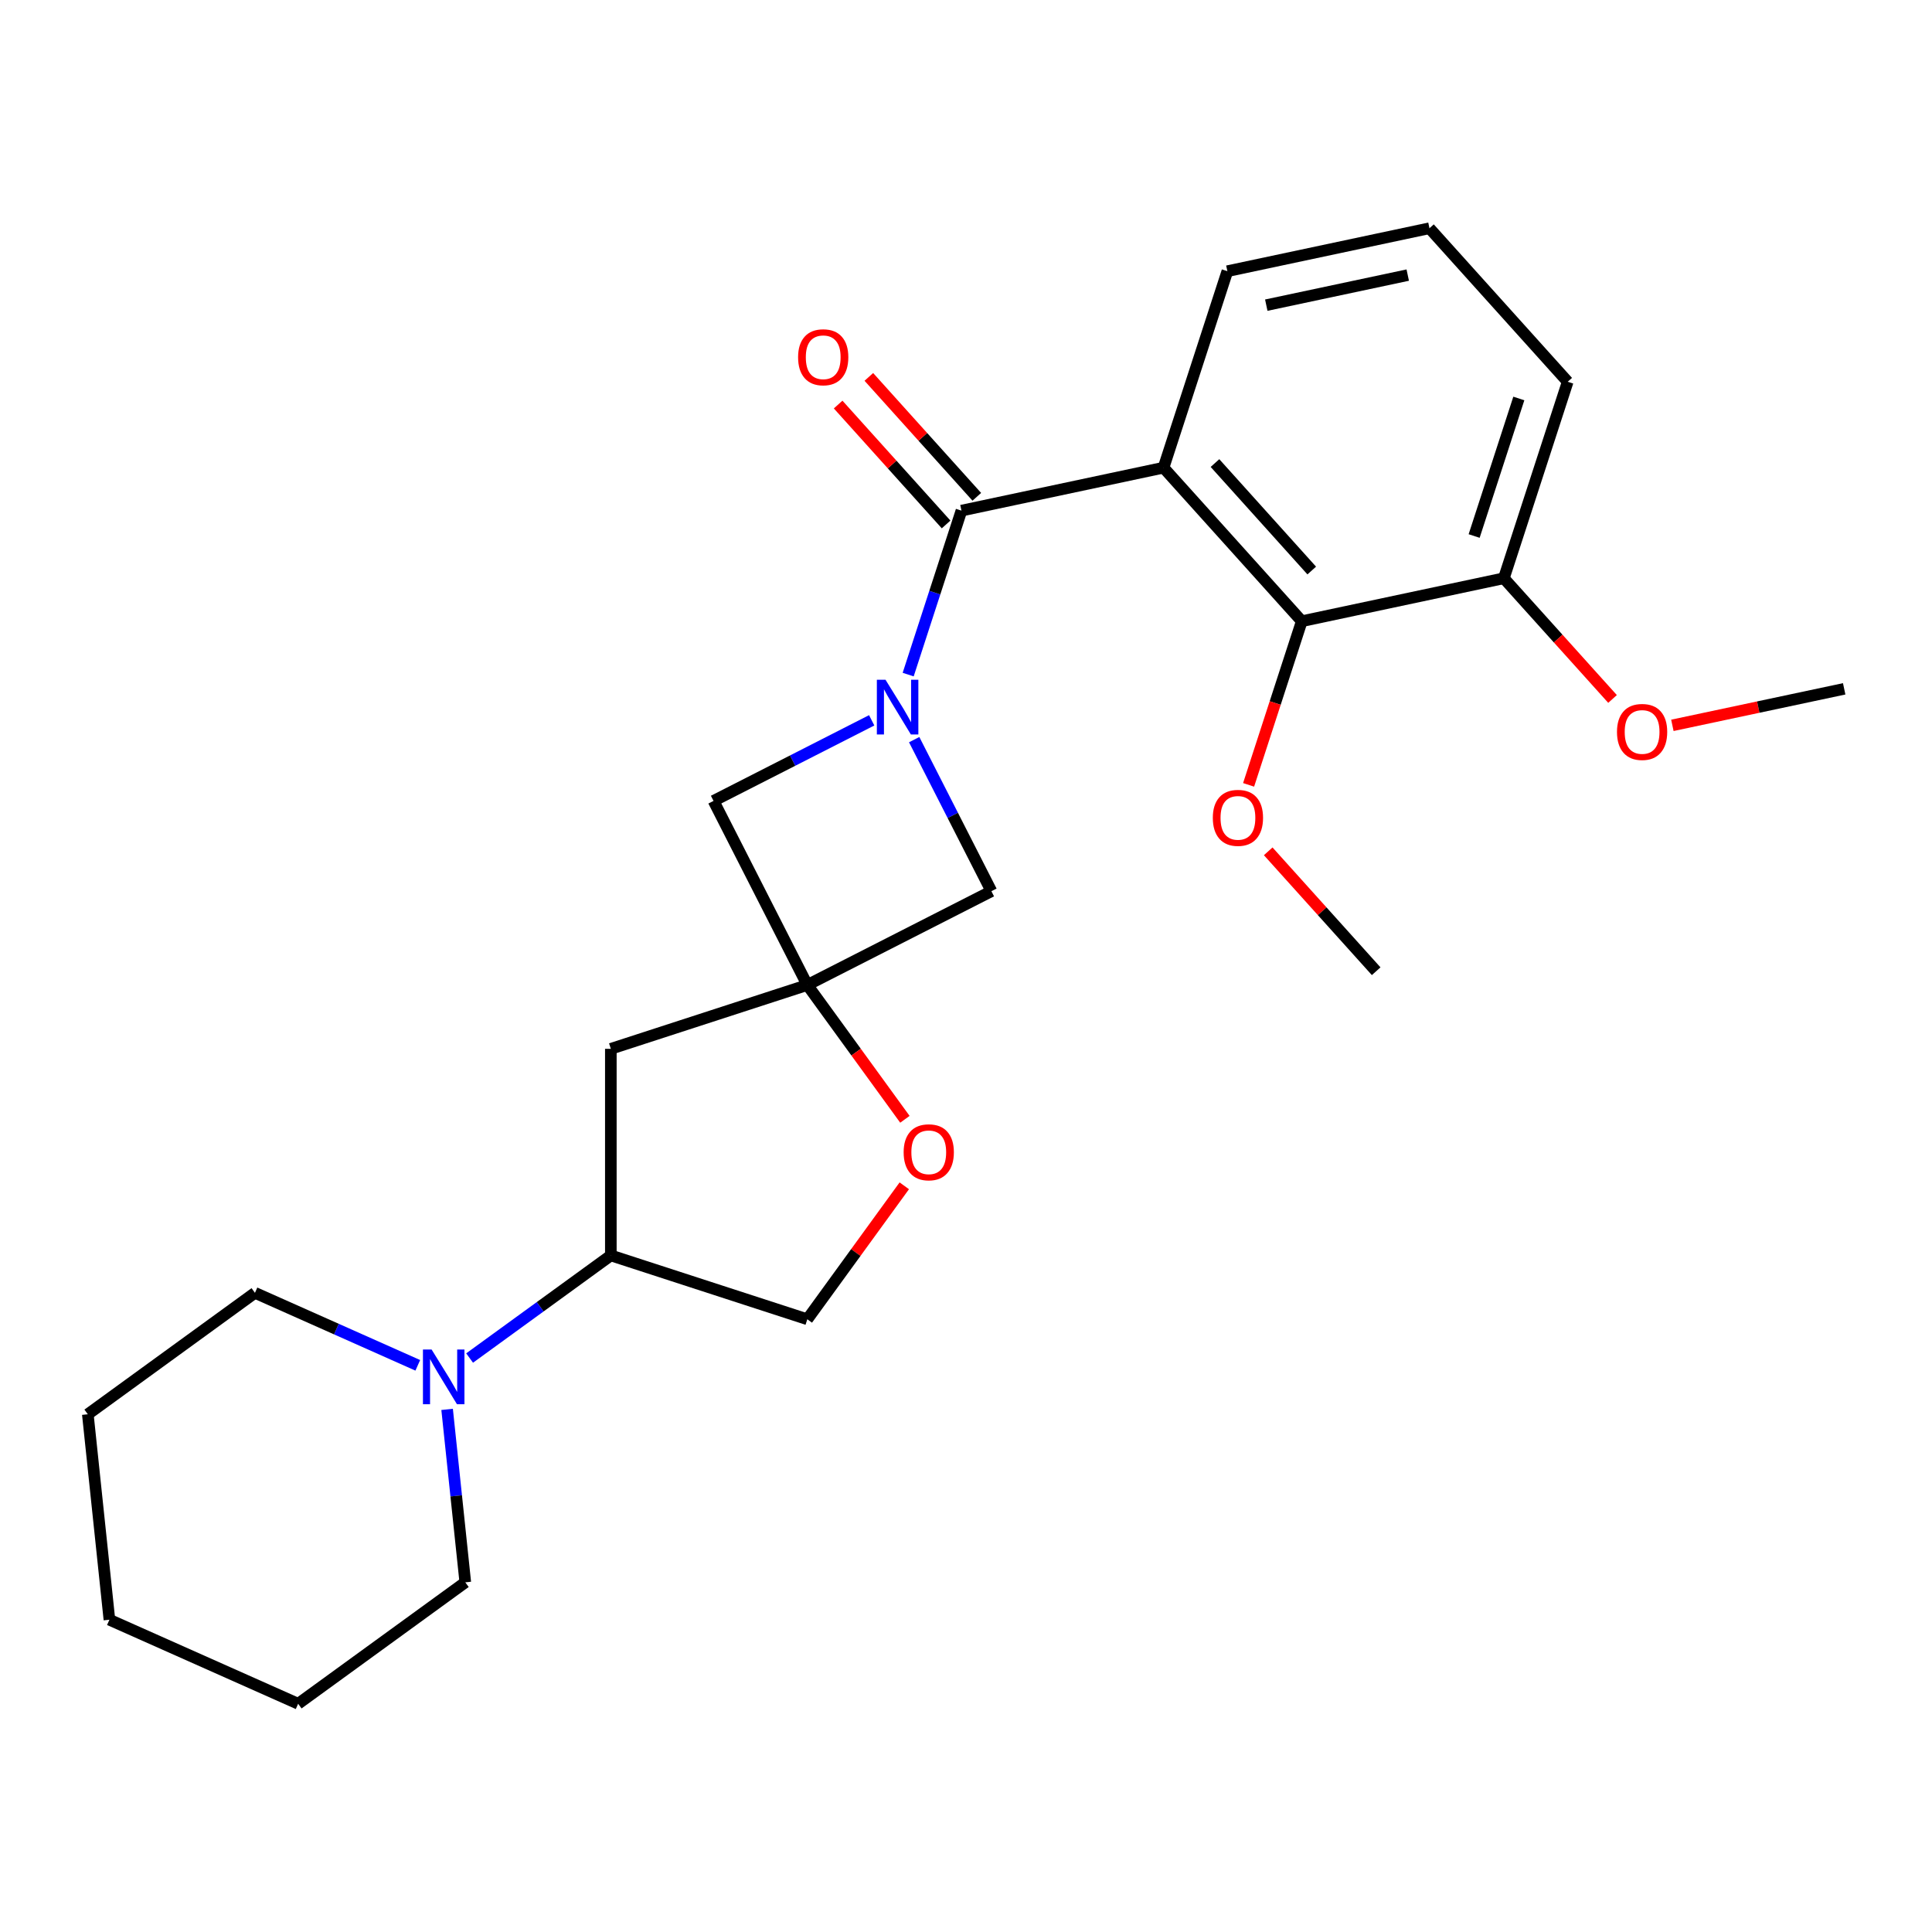 <?xml version='1.0' encoding='iso-8859-1'?>
<svg version='1.1' baseProfile='full'
              xmlns='http://www.w3.org/2000/svg'
                      xmlns:rdkit='http://www.rdkit.org/xml'
                      xmlns:xlink='http://www.w3.org/1999/xlink'
                  xml:space='preserve'
width='1000px' height='1000px' viewBox='0 0 1000 1000'>
<!-- END OF HEADER -->
<rect style='opacity:1.0;fill:#FFFFFF;stroke:none' width='1000' height='1000' x='0' y='0'> </rect>
<path class='bond-0' d='M 470.07,349.168 L 483.858,306.735' style='fill:none;fill-rule:evenodd;stroke:#0000FF;stroke-width:6px;stroke-linecap:butt;stroke-linejoin:miter;stroke-opacity:1' />
<path class='bond-0' d='M 483.858,306.735 L 497.646,264.301' style='fill:none;fill-rule:evenodd;stroke:#000000;stroke-width:6px;stroke-linecap:butt;stroke-linejoin:miter;stroke-opacity:1' />
<path class='bond-4' d='M 451.188,372.836 L 410.255,393.693' style='fill:none;fill-rule:evenodd;stroke:#0000FF;stroke-width:6px;stroke-linecap:butt;stroke-linejoin:miter;stroke-opacity:1' />
<path class='bond-4' d='M 410.255,393.693 L 369.322,414.549' style='fill:none;fill-rule:evenodd;stroke:#000000;stroke-width:6px;stroke-linecap:butt;stroke-linejoin:miter;stroke-opacity:1' />
<path class='bond-5' d='M 473.178,382.835 L 493.163,422.058' style='fill:none;fill-rule:evenodd;stroke:#0000FF;stroke-width:6px;stroke-linecap:butt;stroke-linejoin:miter;stroke-opacity:1' />
<path class='bond-5' d='M 493.163,422.058 L 513.148,461.281' style='fill:none;fill-rule:evenodd;stroke:#000000;stroke-width:6px;stroke-linecap:butt;stroke-linejoin:miter;stroke-opacity:1' />
<path class='bond-1' d='M 497.646,264.301 L 602.243,242.068' style='fill:none;fill-rule:evenodd;stroke:#000000;stroke-width:6px;stroke-linecap:butt;stroke-linejoin:miter;stroke-opacity:1' />
<path class='bond-10' d='M 505.592,257.146 L 477.652,226.115' style='fill:none;fill-rule:evenodd;stroke:#000000;stroke-width:6px;stroke-linecap:butt;stroke-linejoin:miter;stroke-opacity:1' />
<path class='bond-10' d='M 477.652,226.115 L 449.713,195.085' style='fill:none;fill-rule:evenodd;stroke:#FF0000;stroke-width:6px;stroke-linecap:butt;stroke-linejoin:miter;stroke-opacity:1' />
<path class='bond-10' d='M 489.699,271.456 L 461.759,240.426' style='fill:none;fill-rule:evenodd;stroke:#000000;stroke-width:6px;stroke-linecap:butt;stroke-linejoin:miter;stroke-opacity:1' />
<path class='bond-10' d='M 461.759,240.426 L 433.819,209.395' style='fill:none;fill-rule:evenodd;stroke:#FF0000;stroke-width:6px;stroke-linecap:butt;stroke-linejoin:miter;stroke-opacity:1' />
<path class='bond-3' d='M 602.243,242.068 L 673.797,321.536' style='fill:none;fill-rule:evenodd;stroke:#000000;stroke-width:6px;stroke-linecap:butt;stroke-linejoin:miter;stroke-opacity:1' />
<path class='bond-3' d='M 628.87,239.678 L 678.957,295.305' style='fill:none;fill-rule:evenodd;stroke:#000000;stroke-width:6px;stroke-linecap:butt;stroke-linejoin:miter;stroke-opacity:1' />
<path class='bond-13' d='M 602.243,242.068 L 635.288,140.367' style='fill:none;fill-rule:evenodd;stroke:#000000;stroke-width:6px;stroke-linecap:butt;stroke-linejoin:miter;stroke-opacity:1' />
<path class='bond-2' d='M 417.869,509.829 L 513.148,461.281' style='fill:none;fill-rule:evenodd;stroke:#000000;stroke-width:6px;stroke-linecap:butt;stroke-linejoin:miter;stroke-opacity:1' />
<path class='bond-7' d='M 417.869,509.829 L 443.123,544.588' style='fill:none;fill-rule:evenodd;stroke:#000000;stroke-width:6px;stroke-linecap:butt;stroke-linejoin:miter;stroke-opacity:1' />
<path class='bond-7' d='M 443.123,544.588 L 468.377,579.347' style='fill:none;fill-rule:evenodd;stroke:#FF0000;stroke-width:6px;stroke-linecap:butt;stroke-linejoin:miter;stroke-opacity:1' />
<path class='bond-8' d='M 417.869,509.829 L 316.168,542.873' style='fill:none;fill-rule:evenodd;stroke:#000000;stroke-width:6px;stroke-linecap:butt;stroke-linejoin:miter;stroke-opacity:1' />
<path class='bond-25' d='M 417.869,509.829 L 369.322,414.549' style='fill:none;fill-rule:evenodd;stroke:#000000;stroke-width:6px;stroke-linecap:butt;stroke-linejoin:miter;stroke-opacity:1' />
<path class='bond-12' d='M 673.797,321.536 L 778.394,299.303' style='fill:none;fill-rule:evenodd;stroke:#000000;stroke-width:6px;stroke-linecap:butt;stroke-linejoin:miter;stroke-opacity:1' />
<path class='bond-14' d='M 673.797,321.536 L 660.035,363.89' style='fill:none;fill-rule:evenodd;stroke:#000000;stroke-width:6px;stroke-linecap:butt;stroke-linejoin:miter;stroke-opacity:1' />
<path class='bond-14' d='M 660.035,363.89 L 646.273,406.243' style='fill:none;fill-rule:evenodd;stroke:#FF0000;stroke-width:6px;stroke-linecap:butt;stroke-linejoin:miter;stroke-opacity:1' />
<path class='bond-6' d='M 243.069,702.917 L 279.619,676.362' style='fill:none;fill-rule:evenodd;stroke:#0000FF;stroke-width:6px;stroke-linecap:butt;stroke-linejoin:miter;stroke-opacity:1' />
<path class='bond-6' d='M 279.619,676.362 L 316.168,649.808' style='fill:none;fill-rule:evenodd;stroke:#000000;stroke-width:6px;stroke-linecap:butt;stroke-linejoin:miter;stroke-opacity:1' />
<path class='bond-16' d='M 216.243,706.69 L 174.105,687.929' style='fill:none;fill-rule:evenodd;stroke:#0000FF;stroke-width:6px;stroke-linecap:butt;stroke-linejoin:miter;stroke-opacity:1' />
<path class='bond-16' d='M 174.105,687.929 L 131.966,669.168' style='fill:none;fill-rule:evenodd;stroke:#000000;stroke-width:6px;stroke-linecap:butt;stroke-linejoin:miter;stroke-opacity:1' />
<path class='bond-17' d='M 231.425,729.496 L 236.13,774.253' style='fill:none;fill-rule:evenodd;stroke:#0000FF;stroke-width:6px;stroke-linecap:butt;stroke-linejoin:miter;stroke-opacity:1' />
<path class='bond-17' d='M 236.13,774.253 L 240.834,819.011' style='fill:none;fill-rule:evenodd;stroke:#000000;stroke-width:6px;stroke-linecap:butt;stroke-linejoin:miter;stroke-opacity:1' />
<path class='bond-11' d='M 468.057,613.774 L 442.963,648.313' style='fill:none;fill-rule:evenodd;stroke:#FF0000;stroke-width:6px;stroke-linecap:butt;stroke-linejoin:miter;stroke-opacity:1' />
<path class='bond-11' d='M 442.963,648.313 L 417.869,682.852' style='fill:none;fill-rule:evenodd;stroke:#000000;stroke-width:6px;stroke-linecap:butt;stroke-linejoin:miter;stroke-opacity:1' />
<path class='bond-9' d='M 316.168,542.873 L 316.168,649.808' style='fill:none;fill-rule:evenodd;stroke:#000000;stroke-width:6px;stroke-linecap:butt;stroke-linejoin:miter;stroke-opacity:1' />
<path class='bond-26' d='M 316.168,649.808 L 417.869,682.852' style='fill:none;fill-rule:evenodd;stroke:#000000;stroke-width:6px;stroke-linecap:butt;stroke-linejoin:miter;stroke-opacity:1' />
<path class='bond-15' d='M 778.394,299.303 L 806.521,330.54' style='fill:none;fill-rule:evenodd;stroke:#000000;stroke-width:6px;stroke-linecap:butt;stroke-linejoin:miter;stroke-opacity:1' />
<path class='bond-15' d='M 806.521,330.54 L 834.647,361.778' style='fill:none;fill-rule:evenodd;stroke:#FF0000;stroke-width:6px;stroke-linecap:butt;stroke-linejoin:miter;stroke-opacity:1' />
<path class='bond-27' d='M 778.394,299.303 L 811.439,197.602' style='fill:none;fill-rule:evenodd;stroke:#000000;stroke-width:6px;stroke-linecap:butt;stroke-linejoin:miter;stroke-opacity:1' />
<path class='bond-27' d='M 763.011,277.439 L 786.142,206.248' style='fill:none;fill-rule:evenodd;stroke:#000000;stroke-width:6px;stroke-linecap:butt;stroke-linejoin:miter;stroke-opacity:1' />
<path class='bond-18' d='M 635.288,140.367 L 739.886,118.134' style='fill:none;fill-rule:evenodd;stroke:#000000;stroke-width:6px;stroke-linecap:butt;stroke-linejoin:miter;stroke-opacity:1' />
<path class='bond-18' d='M 655.424,157.952 L 728.643,142.389' style='fill:none;fill-rule:evenodd;stroke:#000000;stroke-width:6px;stroke-linecap:butt;stroke-linejoin:miter;stroke-opacity:1' />
<path class='bond-20' d='M 656.425,440.644 L 684.365,471.674' style='fill:none;fill-rule:evenodd;stroke:#FF0000;stroke-width:6px;stroke-linecap:butt;stroke-linejoin:miter;stroke-opacity:1' />
<path class='bond-20' d='M 684.365,471.674 L 712.305,502.705' style='fill:none;fill-rule:evenodd;stroke:#000000;stroke-width:6px;stroke-linecap:butt;stroke-linejoin:miter;stroke-opacity:1' />
<path class='bond-21' d='M 865.621,375.439 L 910.083,365.989' style='fill:none;fill-rule:evenodd;stroke:#FF0000;stroke-width:6px;stroke-linecap:butt;stroke-linejoin:miter;stroke-opacity:1' />
<path class='bond-21' d='M 910.083,365.989 L 954.545,356.538' style='fill:none;fill-rule:evenodd;stroke:#000000;stroke-width:6px;stroke-linecap:butt;stroke-linejoin:miter;stroke-opacity:1' />
<path class='bond-23' d='M 131.966,669.168 L 45.455,732.023' style='fill:none;fill-rule:evenodd;stroke:#000000;stroke-width:6px;stroke-linecap:butt;stroke-linejoin:miter;stroke-opacity:1' />
<path class='bond-22' d='M 240.834,819.011 L 154.322,881.866' style='fill:none;fill-rule:evenodd;stroke:#000000;stroke-width:6px;stroke-linecap:butt;stroke-linejoin:miter;stroke-opacity:1' />
<path class='bond-19' d='M 739.886,118.134 L 811.439,197.602' style='fill:none;fill-rule:evenodd;stroke:#000000;stroke-width:6px;stroke-linecap:butt;stroke-linejoin:miter;stroke-opacity:1' />
<path class='bond-24' d='M 154.322,881.866 L 56.632,838.372' style='fill:none;fill-rule:evenodd;stroke:#000000;stroke-width:6px;stroke-linecap:butt;stroke-linejoin:miter;stroke-opacity:1' />
<path class='bond-28' d='M 45.455,732.023 L 56.632,838.372' style='fill:none;fill-rule:evenodd;stroke:#000000;stroke-width:6px;stroke-linecap:butt;stroke-linejoin:miter;stroke-opacity:1' />
<path  class='atom-0' d='M 458.341 351.842
L 467.621 366.842
Q 468.541 368.322, 470.021 371.002
Q 471.501 373.682, 471.581 373.842
L 471.581 351.842
L 475.341 351.842
L 475.341 380.162
L 471.461 380.162
L 461.501 363.762
Q 460.341 361.842, 459.101 359.642
Q 457.901 357.442, 457.541 356.762
L 457.541 380.162
L 453.861 380.162
L 453.861 351.842
L 458.341 351.842
' fill='#0000FF'/>
<path  class='atom-7' d='M 223.396 698.502
L 232.676 713.502
Q 233.596 714.982, 235.076 717.662
Q 236.556 720.342, 236.636 720.502
L 236.636 698.502
L 240.396 698.502
L 240.396 726.822
L 236.516 726.822
L 226.556 710.422
Q 225.396 708.502, 224.156 706.302
Q 222.956 704.102, 222.596 703.422
L 222.596 726.822
L 218.916 726.822
L 218.916 698.502
L 223.396 698.502
' fill='#0000FF'/>
<path  class='atom-8' d='M 467.723 596.42
Q 467.723 589.62, 471.083 585.82
Q 474.443 582.02, 480.723 582.02
Q 487.003 582.02, 490.363 585.82
Q 493.723 589.62, 493.723 596.42
Q 493.723 603.3, 490.323 607.22
Q 486.923 611.1, 480.723 611.1
Q 474.483 611.1, 471.083 607.22
Q 467.723 603.34, 467.723 596.42
M 480.723 607.9
Q 485.043 607.9, 487.363 605.02
Q 489.723 602.1, 489.723 596.42
Q 489.723 590.86, 487.363 588.06
Q 485.043 585.22, 480.723 585.22
Q 476.403 585.22, 474.043 588.02
Q 471.723 590.82, 471.723 596.42
Q 471.723 602.14, 474.043 605.02
Q 476.403 607.9, 480.723 607.9
' fill='#FF0000'/>
<path  class='atom-11' d='M 413.092 184.913
Q 413.092 178.113, 416.452 174.313
Q 419.812 170.513, 426.092 170.513
Q 432.372 170.513, 435.732 174.313
Q 439.092 178.113, 439.092 184.913
Q 439.092 191.793, 435.692 195.713
Q 432.292 199.593, 426.092 199.593
Q 419.852 199.593, 416.452 195.713
Q 413.092 191.833, 413.092 184.913
M 426.092 196.393
Q 430.412 196.393, 432.732 193.513
Q 435.092 190.593, 435.092 184.913
Q 435.092 179.353, 432.732 176.553
Q 430.412 173.713, 426.092 173.713
Q 421.772 173.713, 419.412 176.513
Q 417.092 179.313, 417.092 184.913
Q 417.092 190.633, 419.412 193.513
Q 421.772 196.393, 426.092 196.393
' fill='#FF0000'/>
<path  class='atom-15' d='M 627.752 423.317
Q 627.752 416.517, 631.112 412.717
Q 634.472 408.917, 640.752 408.917
Q 647.032 408.917, 650.392 412.717
Q 653.752 416.517, 653.752 423.317
Q 653.752 430.197, 650.352 434.117
Q 646.952 437.997, 640.752 437.997
Q 634.512 437.997, 631.112 434.117
Q 627.752 430.237, 627.752 423.317
M 640.752 434.797
Q 645.072 434.797, 647.392 431.917
Q 649.752 428.997, 649.752 423.317
Q 649.752 417.757, 647.392 414.957
Q 645.072 412.117, 640.752 412.117
Q 636.432 412.117, 634.072 414.917
Q 631.752 417.717, 631.752 423.317
Q 631.752 429.037, 634.072 431.917
Q 636.432 434.797, 640.752 434.797
' fill='#FF0000'/>
<path  class='atom-16' d='M 836.948 378.851
Q 836.948 372.051, 840.308 368.251
Q 843.668 364.451, 849.948 364.451
Q 856.228 364.451, 859.588 368.251
Q 862.948 372.051, 862.948 378.851
Q 862.948 385.731, 859.548 389.651
Q 856.148 393.531, 849.948 393.531
Q 843.708 393.531, 840.308 389.651
Q 836.948 385.771, 836.948 378.851
M 849.948 390.331
Q 854.268 390.331, 856.588 387.451
Q 858.948 384.531, 858.948 378.851
Q 858.948 373.291, 856.588 370.491
Q 854.268 367.651, 849.948 367.651
Q 845.628 367.651, 843.268 370.451
Q 840.948 373.251, 840.948 378.851
Q 840.948 384.571, 843.268 387.451
Q 845.628 390.331, 849.948 390.331
' fill='#FF0000'/>
</svg>
